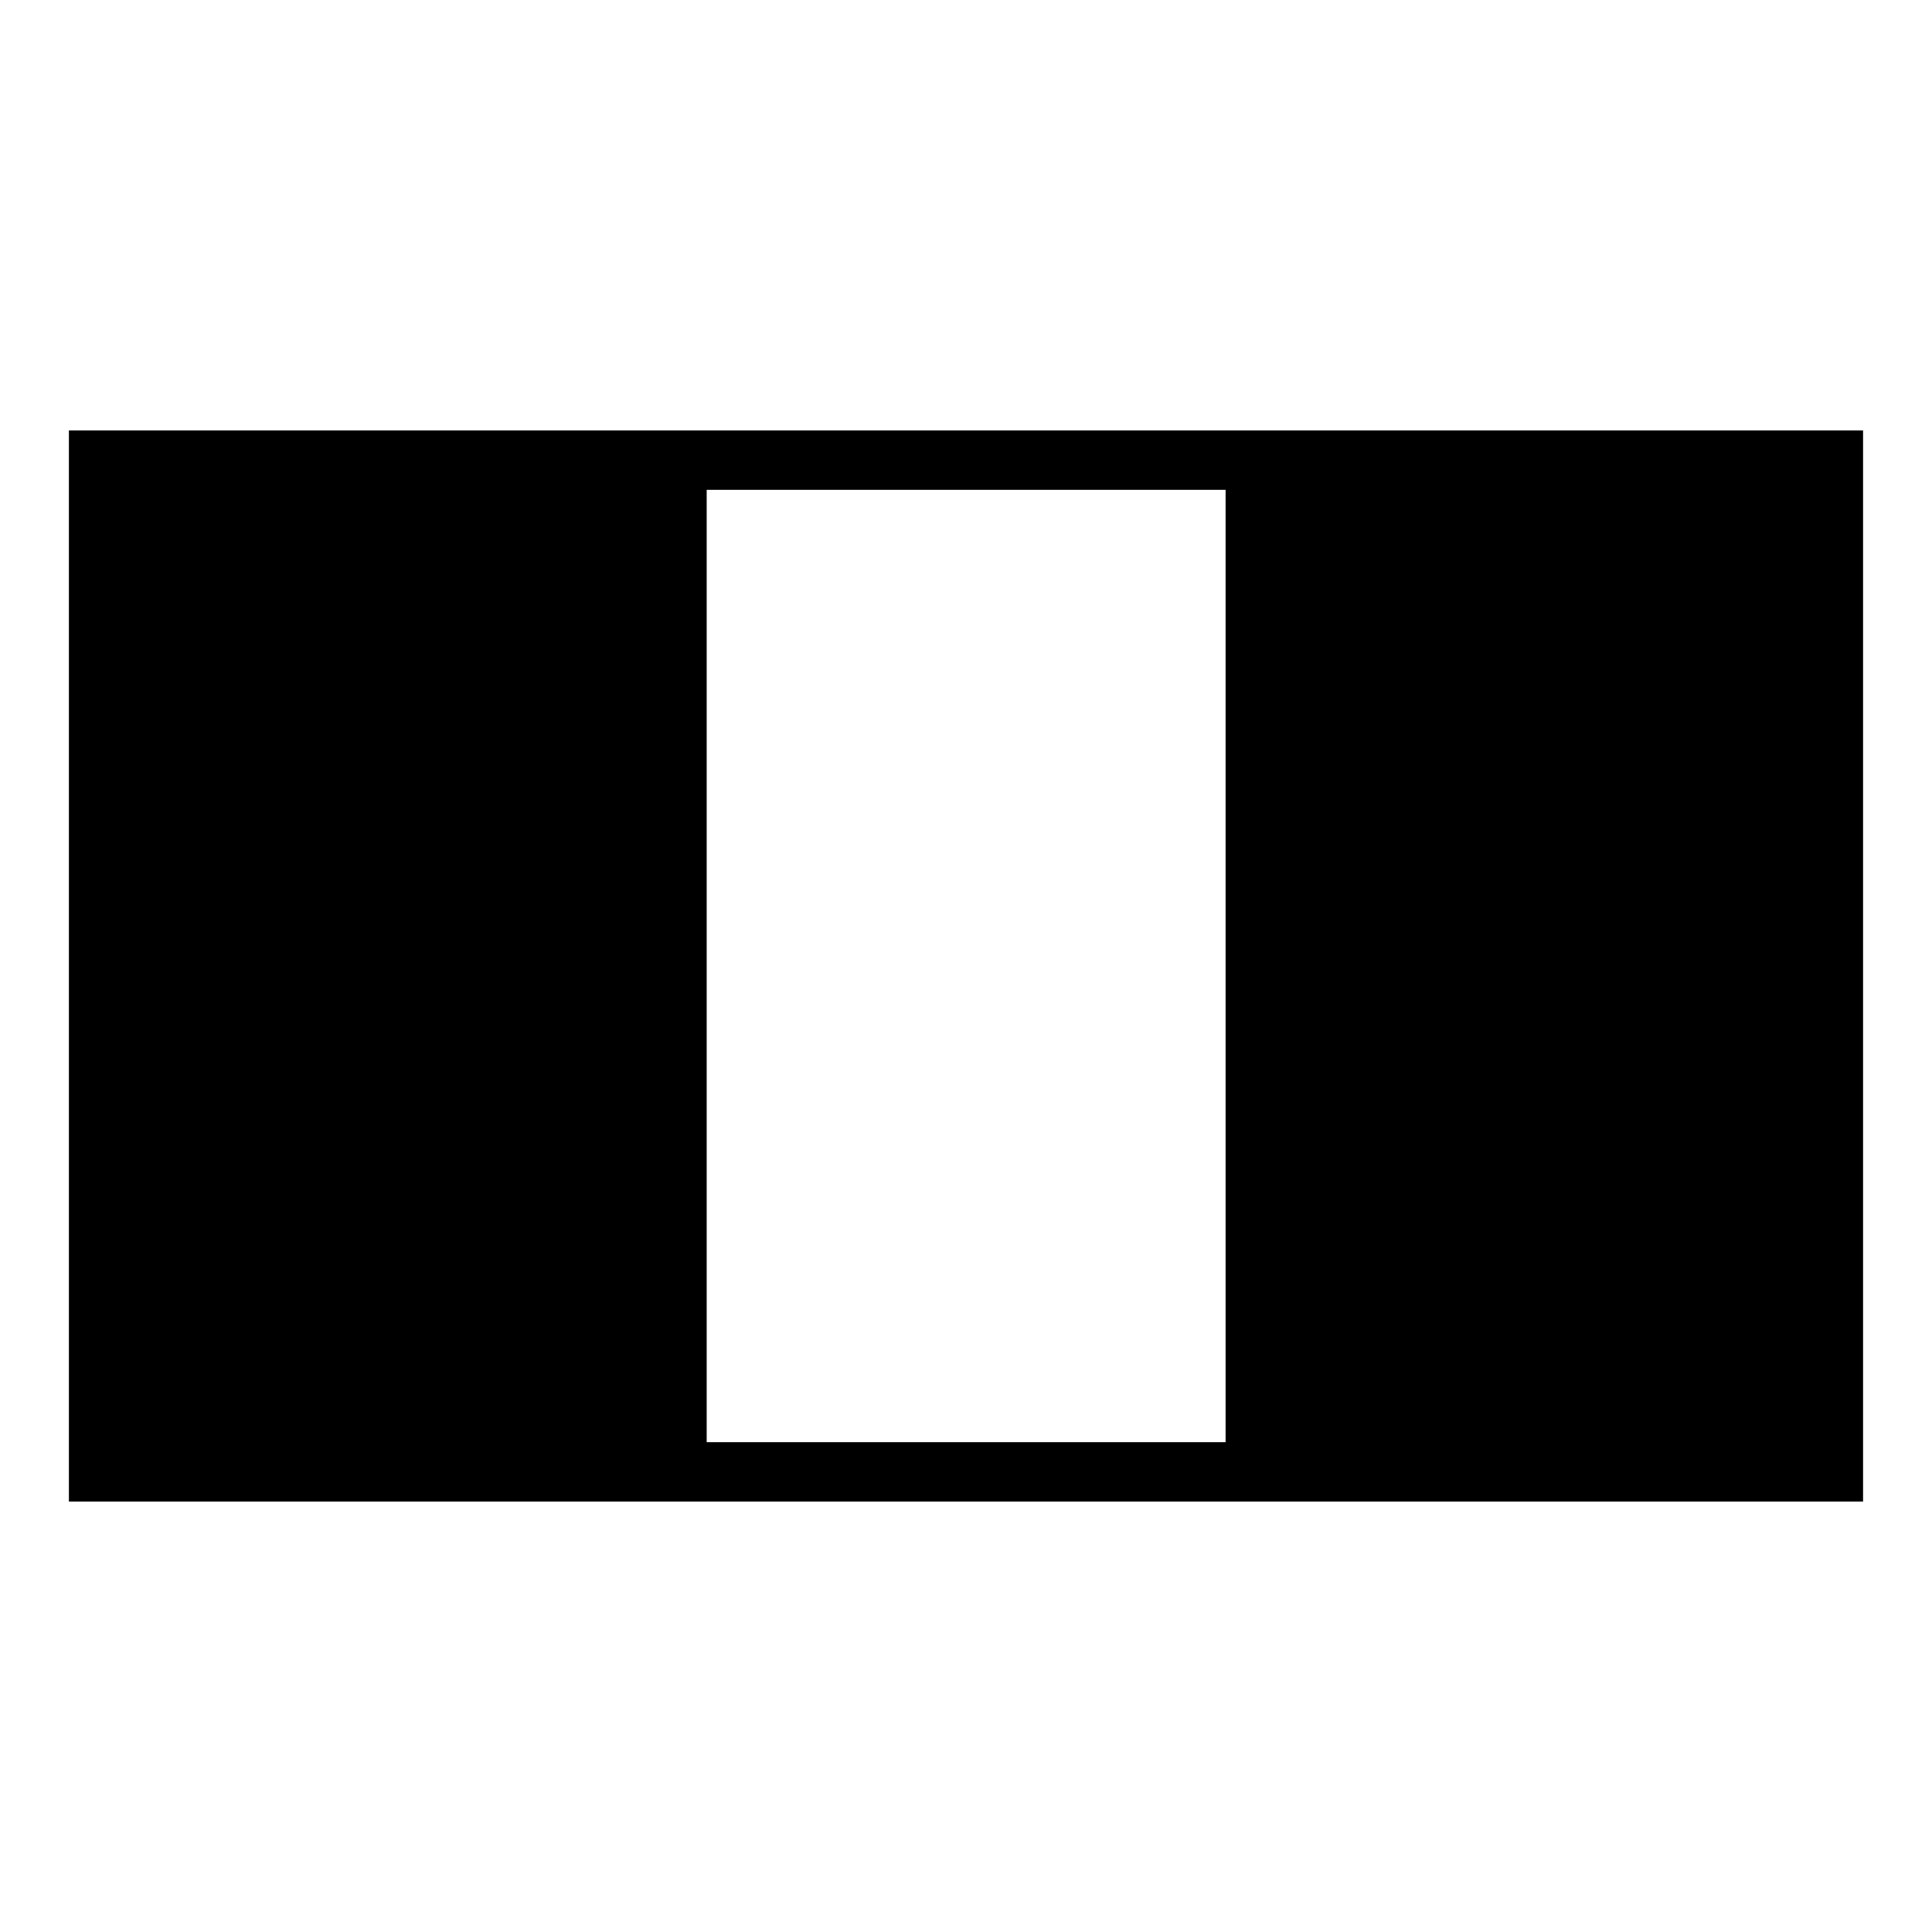 <?xml version="1.0" encoding="UTF-8"?>
<!-- Uploaded to: SVG Repo, www.svgrepo.com, Generator: SVG Repo Mixer Tools -->
<svg fill="#000000" width="800px" height="800px" version="1.1" viewBox="144 144 512 512" xmlns="http://www.w3.org/2000/svg">
 <path d="m484.54 258.07h-322.28v283.86h475.47v-283.86zm-15.742 268.12h-137.52v-252.38h137.52z"/>
</svg>